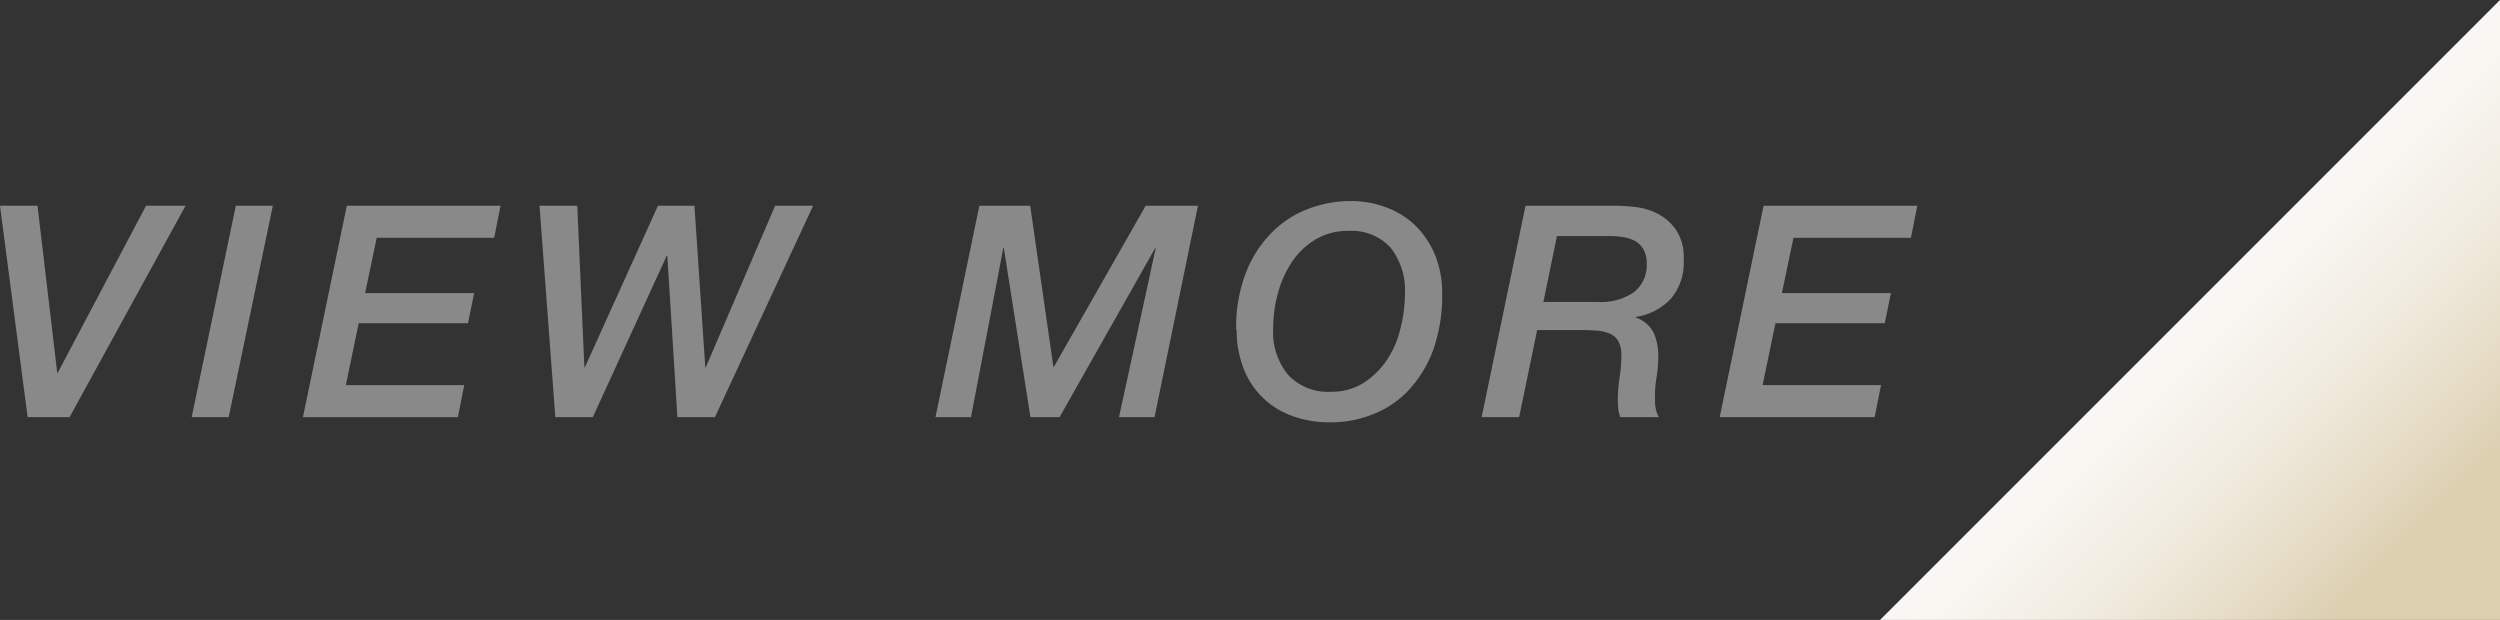 <svg xmlns="http://www.w3.org/2000/svg" xmlns:xlink="http://www.w3.org/1999/xlink" width="284.877" height="70.643" viewBox="0 0 284.877 70.643"><rect x="0" y="0" width="284.877" height="70.643" fill="#333333" stroke="none"/><defs><linearGradient id="a" x1="0.2" y1="0.201" x2="0.866" y2="0.867" gradientUnits="objectBoundingBox"><stop offset="0.08" stop-color="#fff"/><stop offset="0.31" stop-color="#fdfcfb"/><stop offset="0.51" stop-color="#f8f6f1"/><stop offset="0.7" stop-color="#f0ebdf"/><stop offset="0.87" stop-color="#e6dcc6"/><stop offset="1" stop-color="#dccfb0"/></linearGradient></defs><g transform="translate(-3317 -1630)"><path d="M0,8.34H4.273L6.522,27.371h.056L16.642,8.34h4.5L7.927,32.431H3.148Z" transform="translate(3317 1645.104)" fill="#898989"/><path d="M12.8,8.34h4.217L11.987,32.431H7.77Z" transform="translate(3331.072 1645.104)" fill="#898989"/><path d="M17.256,8.34H34.8l-.731,3.654H20.685l-1.321,6.3H31.789l-.7,3.43H18.633l-1.462,7.056H30.665l-.731,3.654H12.28l5-24.091Z" transform="translate(3339.24 1645.104)" fill="#898989"/><path d="M21.86,8.34h4.329L27,26.753h.056L35.381,8.34h4.16l1.237,18.413h.056l7.9-18.413h4.329L41.875,32.431H37.6L36.45,14.018h-.056L27.96,32.431H23.687L21.888,8.34Z" transform="translate(3356.591 1645.104)" fill="#898989"/><path d="M42.924,8.34h5.791L51.357,26.7h.056L61.871,8.34h5.96L62.883,32.431H58.835l4.189-19.284h-.056L52.06,32.431H48.743L45.707,13.147h-.056L41.968,32.431H37.92Z" transform="translate(3385.677 1645.104)" fill="#898989"/><path d="M50.11,22.824a17.175,17.175,0,0,1,1.124-6.55,13.344,13.344,0,0,1,2.98-4.582,11.587,11.587,0,0,1,4.16-2.671,13.569,13.569,0,0,1,4.666-.871,11.406,11.406,0,0,1,4.329.787A9.307,9.307,0,0,1,70.687,11.1a10.2,10.2,0,0,1,2.136,3.317,11.515,11.515,0,0,1,.759,4.245,18.542,18.542,0,0,1-1.068,6.578,13.558,13.558,0,0,1-2.867,4.582,11.042,11.042,0,0,1-4.076,2.671,12.905,12.905,0,0,1-4.723.871,12.12,12.12,0,0,1-4.582-.815,9.209,9.209,0,0,1-5.4-5.566,11.864,11.864,0,0,1-.7-4.16Zm4.217-.141a7.571,7.571,0,0,0,1.715,5.285,6.194,6.194,0,0,0,4.891,1.912,6.763,6.763,0,0,0,3.654-.984,9.149,9.149,0,0,0,2.642-2.558,10.8,10.8,0,0,0,1.574-3.57,16.277,16.277,0,0,0,.534-4.02,7.823,7.823,0,0,0-1.63-5.285A6.023,6.023,0,0,0,62.9,11.551a7.163,7.163,0,0,0-3.767.984,8.59,8.59,0,0,0-2.671,2.558,12.144,12.144,0,0,0-1.6,3.57A15.047,15.047,0,0,0,54.327,22.683Z" transform="translate(3407.754 1644.76)" fill="#898989"/><path d="M65.064,8.34H75.493c.506,0,1.209.056,2.052.141a7.487,7.487,0,0,1,2.5.731,5.953,5.953,0,0,1,2.136,1.827,5.589,5.589,0,0,1,.9,3.43,6.346,6.346,0,0,1-1.462,4.47,6.935,6.935,0,0,1-4.02,2.08v.056a3.543,3.543,0,0,1,2.052,1.715,6.418,6.418,0,0,1,.534,2.642,15.008,15.008,0,0,1-.2,2.5,12.485,12.485,0,0,0-.169,2.5,4.106,4.106,0,0,0,.084,1.012,2.62,2.62,0,0,0,.365.984H75.858a3.83,3.83,0,0,1-.225-.9c-.028-.281-.056-.618-.056-.956a16.477,16.477,0,0,1,.2-2.642,16.372,16.372,0,0,0,.2-2.614,2.971,2.971,0,0,0-.394-1.63,2.007,2.007,0,0,0-1.04-.815,4.485,4.485,0,0,0-1.462-.309c-.534-.028-1.1-.056-1.659-.056H66.385l-2.052,9.923H60.06l5-24.091ZM67.088,19.3h6.184a6.552,6.552,0,0,0,4.16-1.124,3.9,3.9,0,0,0,1.434-3.261,3.074,3.074,0,0,0-.365-1.6,2.6,2.6,0,0,0-.956-.956,4.18,4.18,0,0,0-1.377-.45,10.128,10.128,0,0,0-1.63-.112h-5.9l-1.546,7.534Z" transform="translate(3425.775 1645.104)" fill="#898989"/><path d="M74.686,8.34H92.227L91.5,11.994H78.115l-1.321,6.3H89.219l-.7,3.43H76.063L74.6,28.777H88.095l-.731,3.654H69.71l5-24.091Z" transform="translate(3443.252 1645.104)" fill="#898989"/><path d="M76.21,70.643h70.643V0Z" transform="translate(3455.024 1630)" fill="url(#a)"/></g></svg>